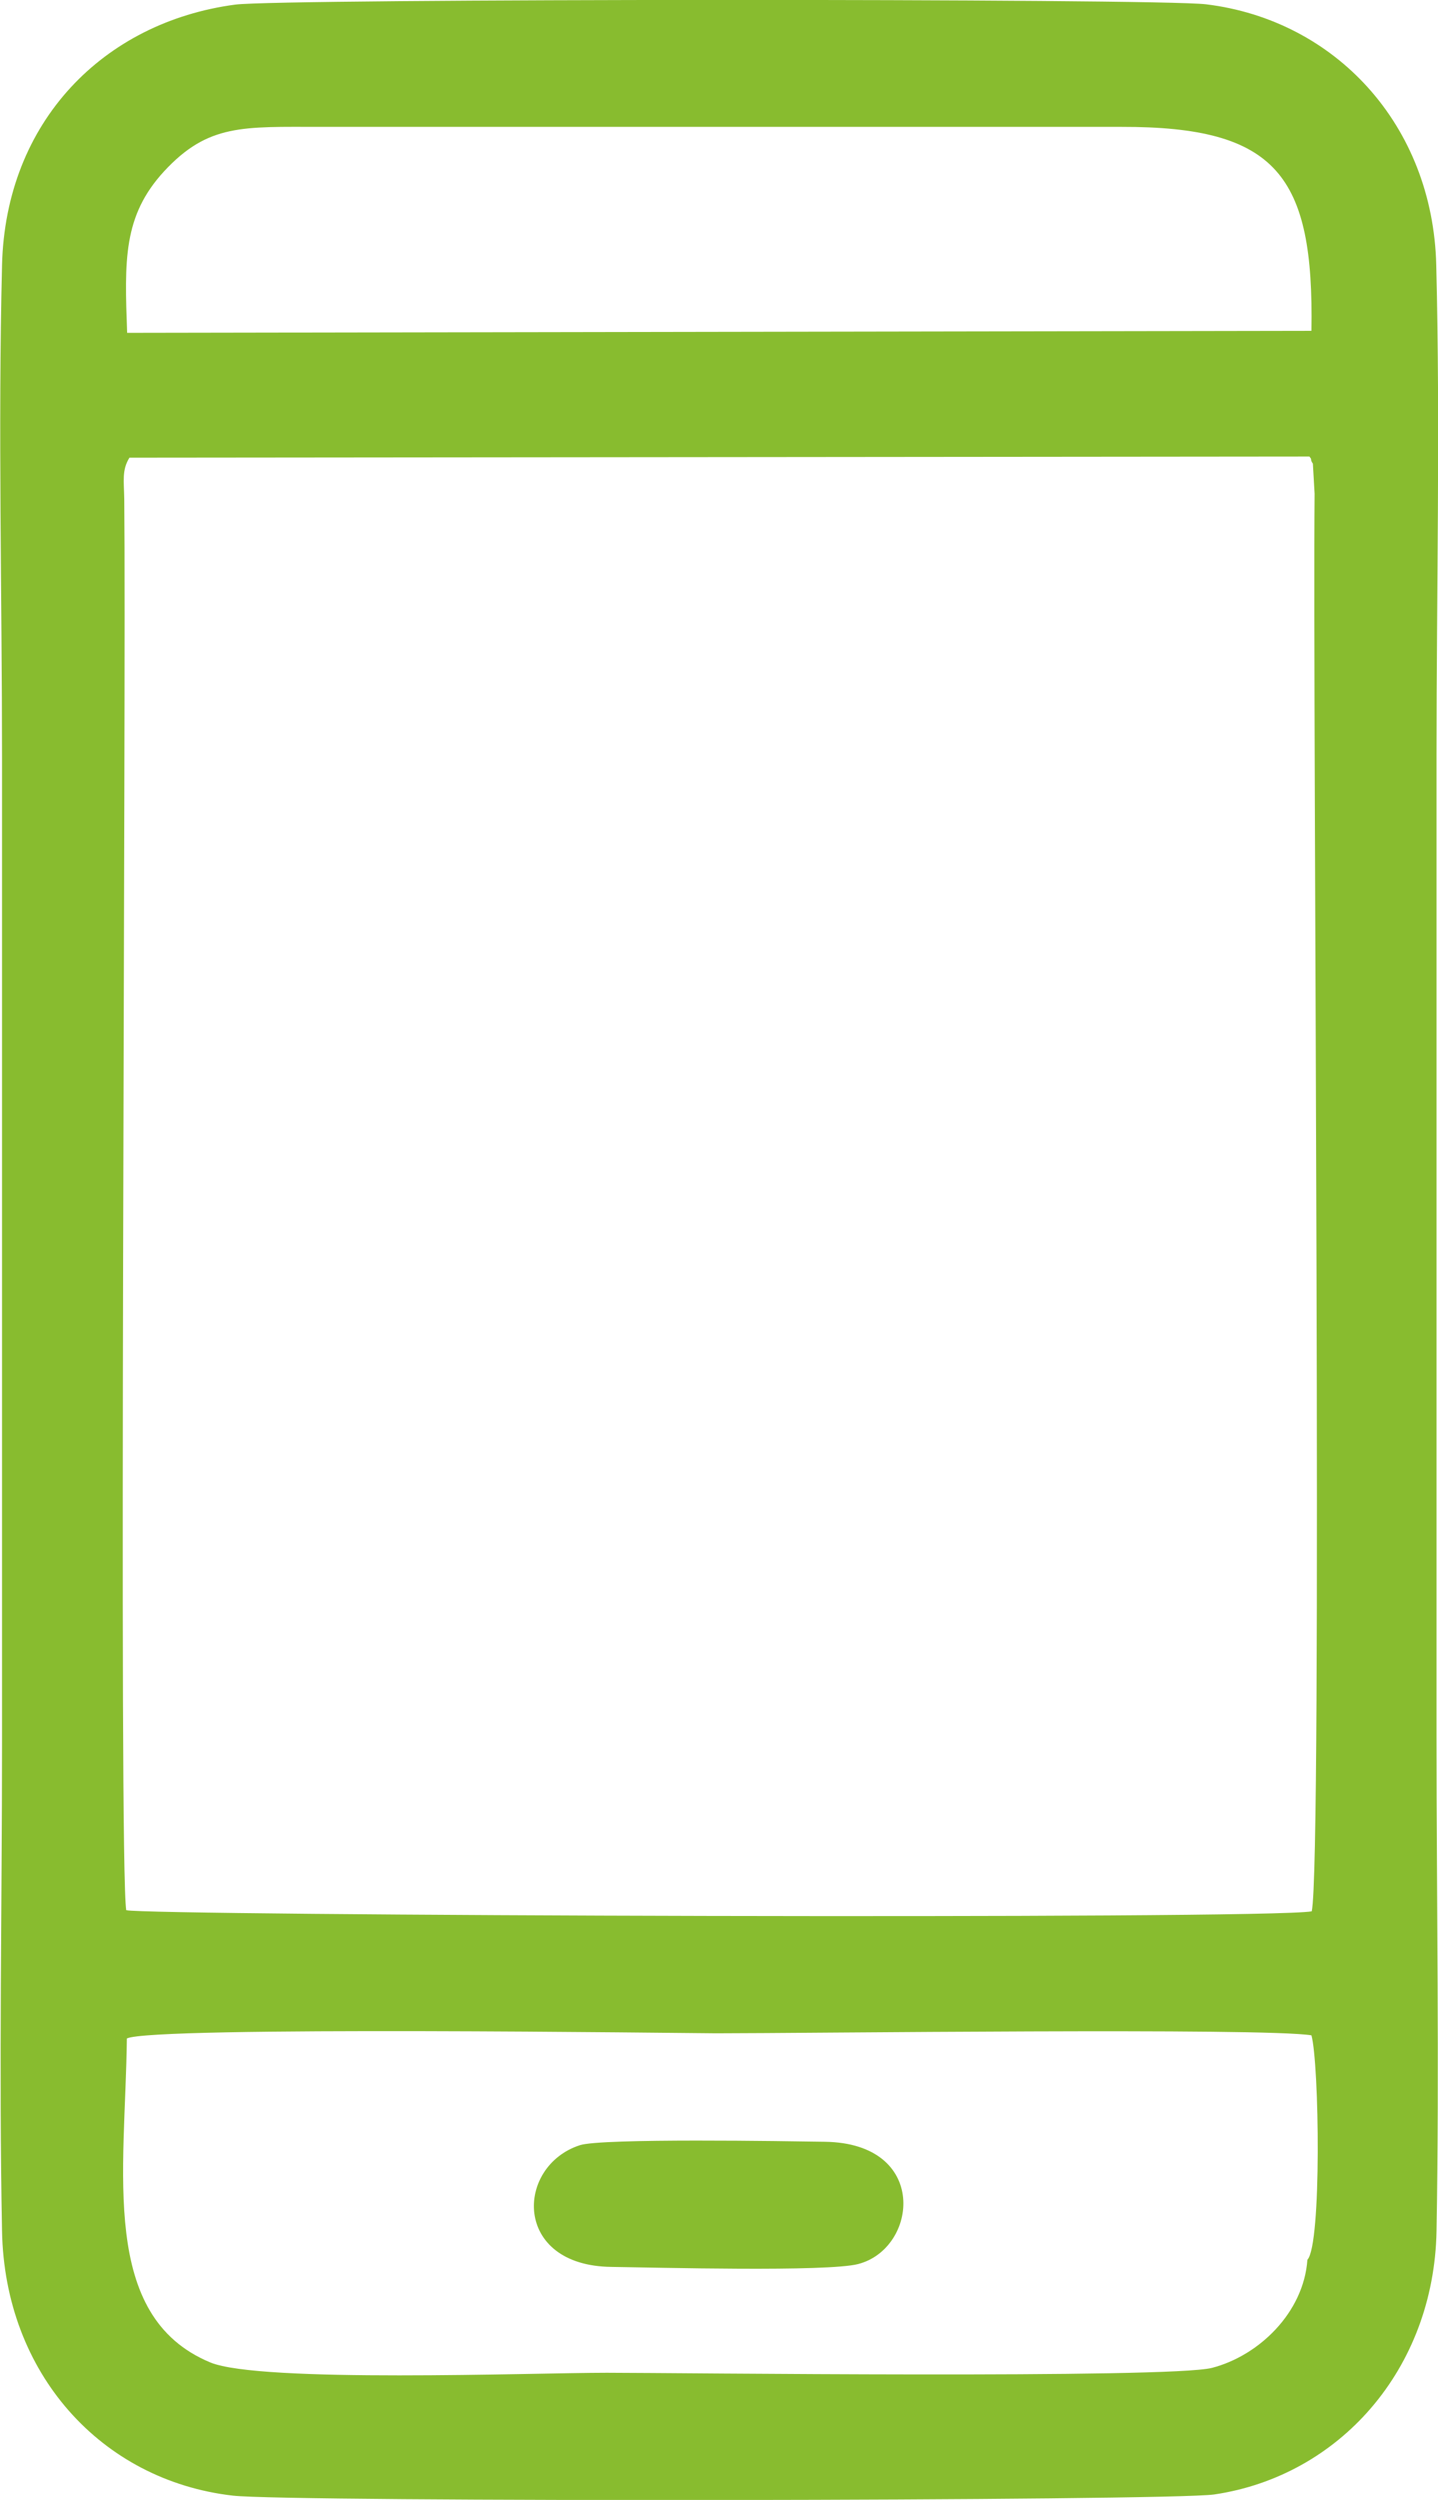 <?xml version="1.0" encoding="UTF-8"?>
<!DOCTYPE svg PUBLIC "-//W3C//DTD SVG 1.1//EN" "http://www.w3.org/Graphics/SVG/1.1/DTD/svg11.dtd">
<!-- Creator: CorelDRAW 2020 (64-Bit) -->
<svg xmlns="http://www.w3.org/2000/svg" xml:space="preserve" width="3.797mm" height="6.599mm" version="1.1" style="shape-rendering:geometricPrecision; text-rendering:geometricPrecision; image-rendering:optimizeQuality; fill-rule:evenodd; clip-rule:evenodd"
viewBox="0 0 50 86.9"
 xmlns:xlink="http://www.w3.org/1999/xlink"
 xmlns:xodm="http://www.corel.com/coreldraw/odm/2003">
 <defs>
  <style type="text/css">
   <![CDATA[
    .fil0 {fill:#88BC2F}
   ]]>
  </style>
 </defs>
 <g id="Слой_x0020_1">
  <path class="fil0" d="M4.39 66.41c-0.27,-1.59 0,-42.11 -0.07,-49.06 -0.01,-0.61 -0.09,-1.01 0.18,-1.44l41.03 -0.04c0.02,0.04 0.06,0.05 0.06,0.12 0.01,0.07 0.05,0.1 0.06,0.13l0.06 1.04c-0.07,7.7 0.28,47.58 -0.1,49.28 -1.63,0.29 -40.56,0.15 -41.22,-0.04zm24.3 8.04c-1.33,-0.02 -7.78,-0.13 -8.53,0.12 -2.24,0.73 -2.34,4.19 1.1,4.23 1.54,0.02 7.51,0.18 8.58,-0.1 2.08,-0.54 2.47,-4.2 -1.16,-4.25zm-3.8 -3.77c3.11,0 19.08,-0.2 20.71,0.07 0.27,0.97 0.36,7.28 -0.14,7.8 -0.13,1.84 -1.69,3.34 -3.32,3.76 -1.48,0.38 -18.72,0.17 -21.04,0.17 -2.59,0 -12.06,0.36 -13.79,-0.36 -3.87,-1.61 -2.95,-6.64 -2.9,-11.26 0.84,-0.44 19.72,-0.18 20.49,-0.18zm20.71 -59.18l-41.18 0.07c-0.09,-2.51 -0.15,-4.06 1.29,-5.62 1.53,-1.65 2.74,-1.54 5.45,-1.54l27.83 0c5.41,-0.01 6.7,1.69 6.61,7.09zm-45.53 -2.27c-0.14,5.65 -0,11.5 -0,17.17 0,11.38 0,22.77 0,34.16 0,5.63 -0.11,11.37 0,16.99 0.09,4.94 3.44,8.67 8.02,9.2 1.95,0.23 32.54,0.19 34.13,-0.04 4.34,-0.64 7.64,-4.34 7.73,-9.16 0.1,-5.69 0,-11.48 0,-17.18 0,-11.39 0,-22.77 0,-34.16 0,-5.62 0.13,-11.4 -0.01,-17 -0.12,-4.86 -3.5,-8.51 -8,-9.06 -1.71,-0.21 -32.16,-0.2 -33.76,0.01 -4.59,0.61 -7.99,4.08 -8.11,9.06z"/>
 </g>
</svg>
